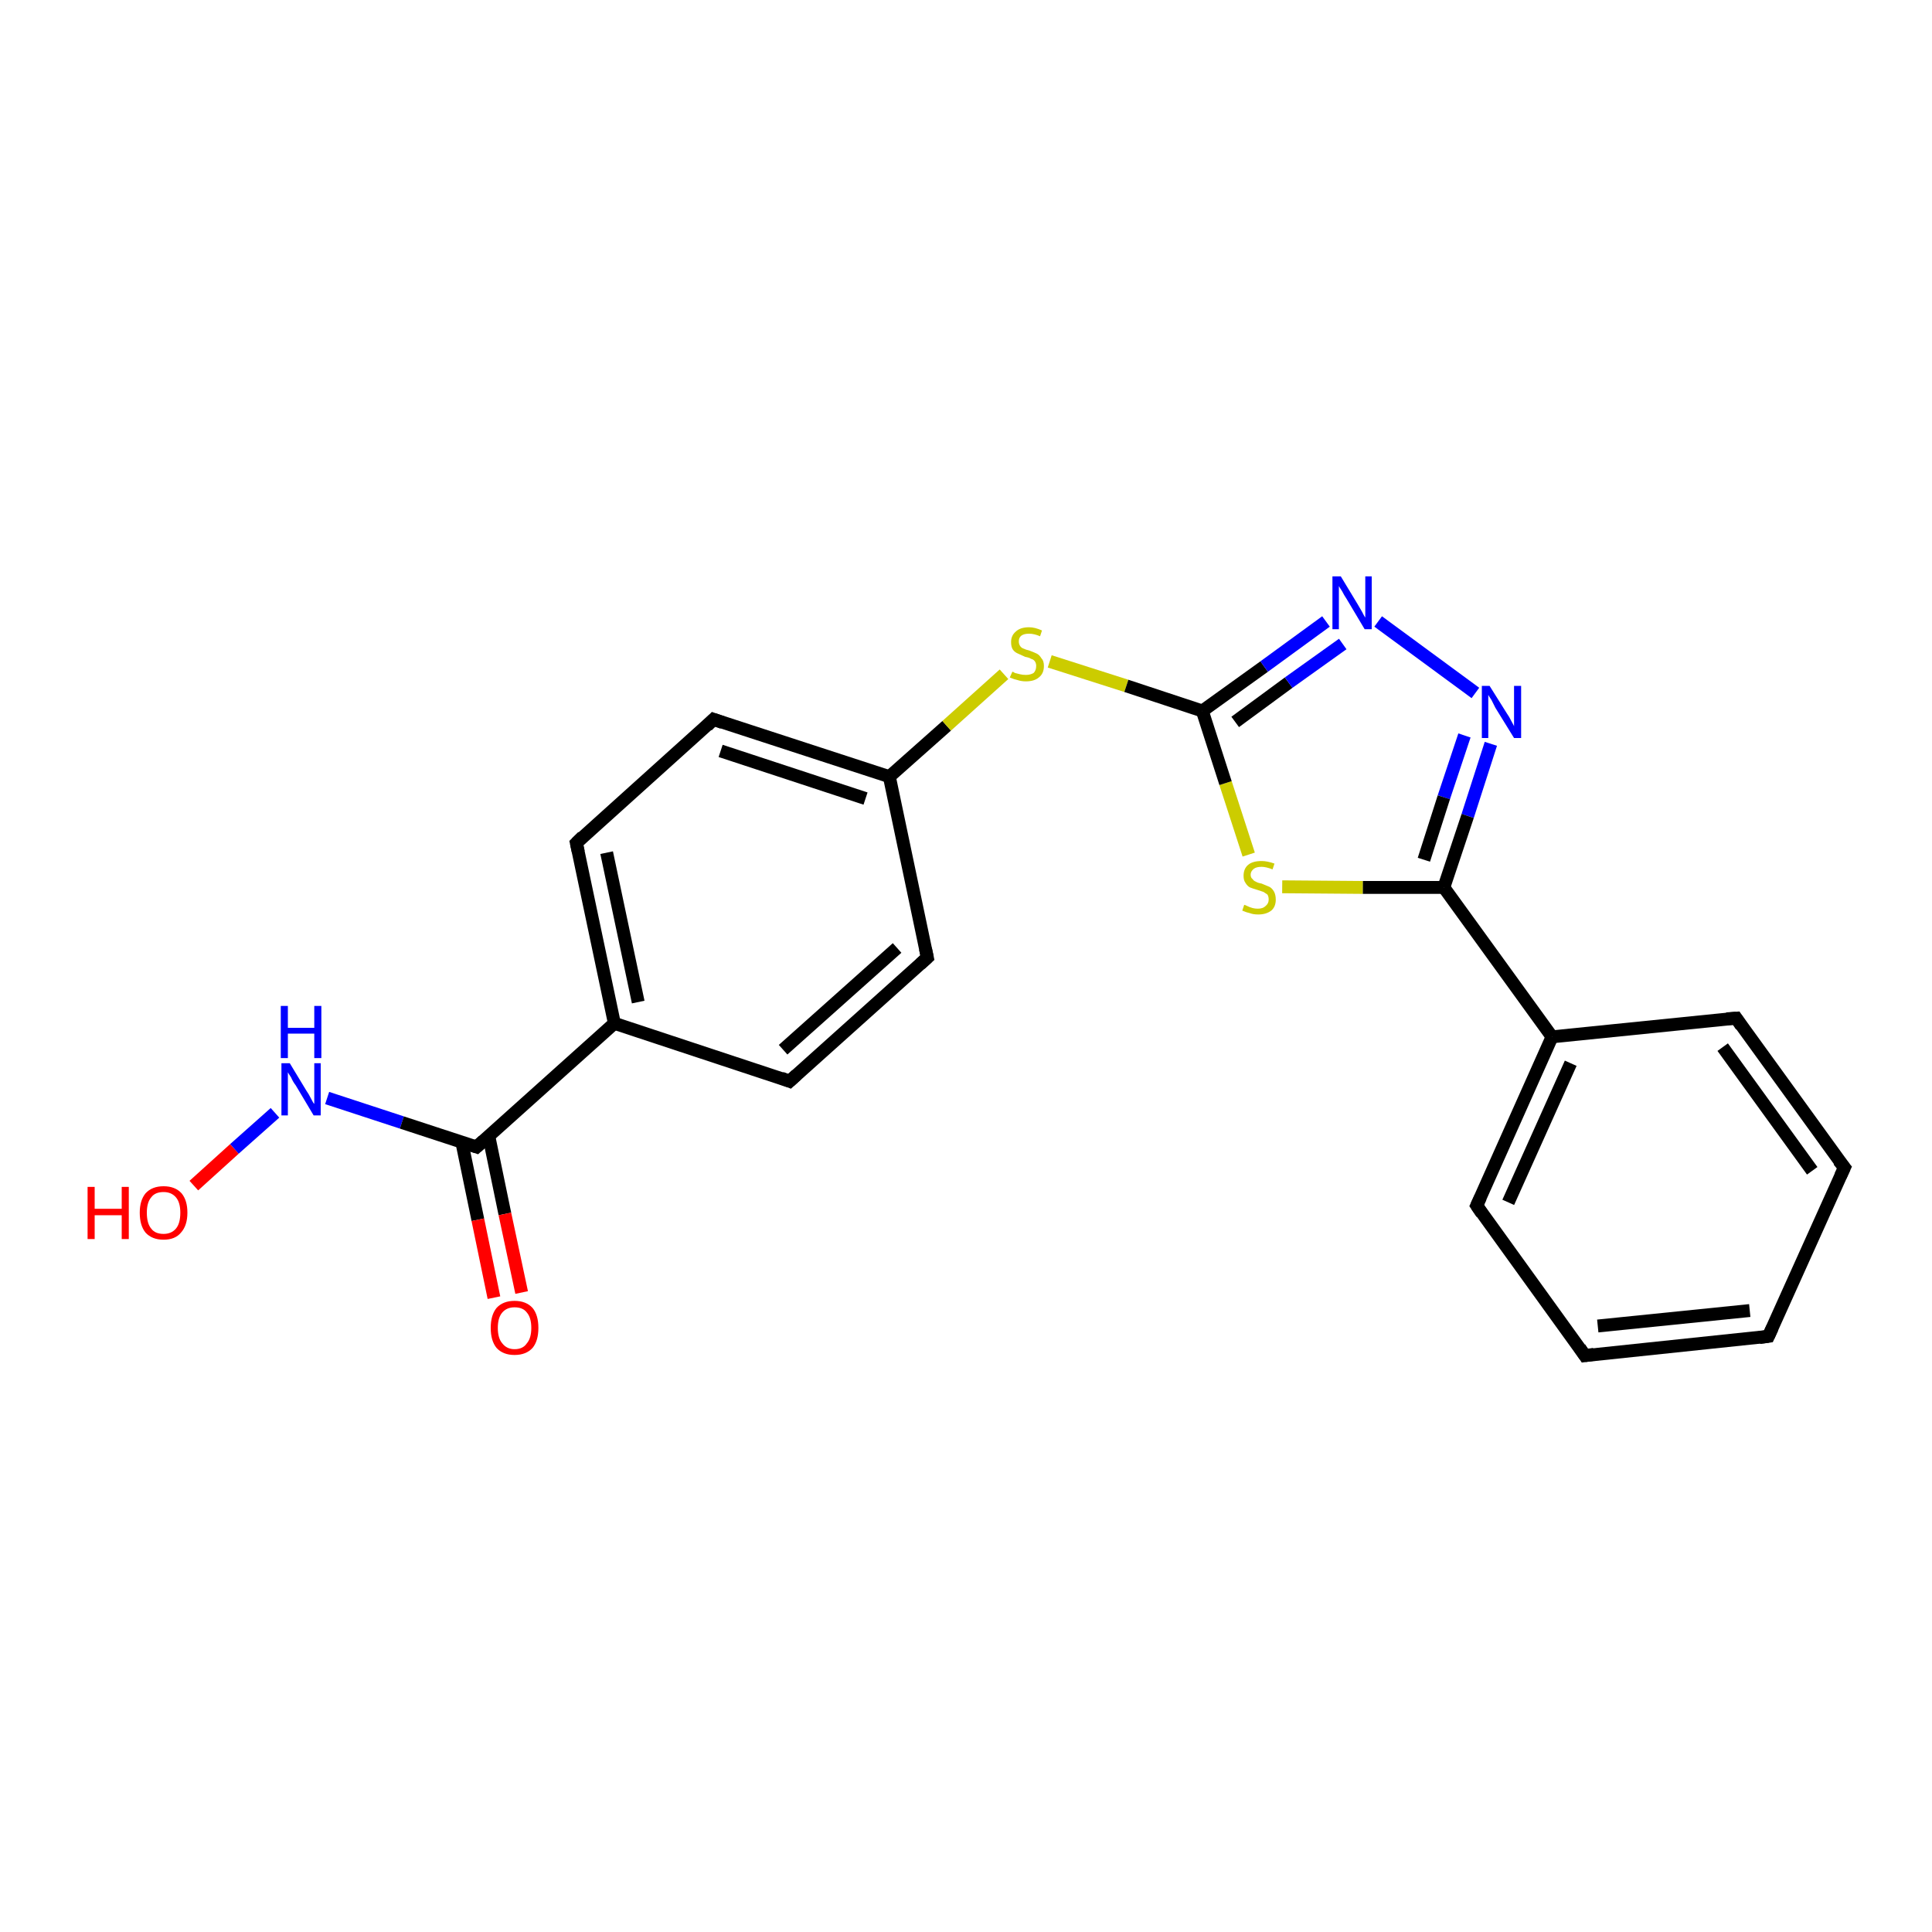 <?xml version='1.0' encoding='iso-8859-1'?>
<svg version='1.1' baseProfile='full'
              xmlns='http://www.w3.org/2000/svg'
                      xmlns:rdkit='http://www.rdkit.org/xml'
                      xmlns:xlink='http://www.w3.org/1999/xlink'
                  xml:space='preserve'
width='300px' height='300px' viewBox='0 0 300 300'>
<!-- END OF HEADER -->
<rect style='opacity:1.0;fill:#FFFFFF;stroke:none' width='300.0' height='300.0' x='0.0' y='0.0'> </rect>
<path class='bond-0 atom-0 atom-1' d='M 30.1,184.1 L 36.4,178.4' style='fill:none;fill-rule:evenodd;stroke:#FF0000;stroke-width:2.0px;stroke-linecap:butt;stroke-linejoin:miter;stroke-opacity:1' />
<path class='bond-0 atom-0 atom-1' d='M 36.4,178.4 L 42.7,172.8' style='fill:none;fill-rule:evenodd;stroke:#0000FF;stroke-width:2.0px;stroke-linecap:butt;stroke-linejoin:miter;stroke-opacity:1' />
<path class='bond-1 atom-1 atom-2' d='M 50.8,170.5 L 62.4,174.3' style='fill:none;fill-rule:evenodd;stroke:#0000FF;stroke-width:2.0px;stroke-linecap:butt;stroke-linejoin:miter;stroke-opacity:1' />
<path class='bond-1 atom-1 atom-2' d='M 62.4,174.3 L 74.0,178.1' style='fill:none;fill-rule:evenodd;stroke:#000000;stroke-width:2.0px;stroke-linecap:butt;stroke-linejoin:miter;stroke-opacity:1' />
<path class='bond-2 atom-2 atom-3' d='M 71.7,177.3 L 74.2,189.4' style='fill:none;fill-rule:evenodd;stroke:#000000;stroke-width:2.0px;stroke-linecap:butt;stroke-linejoin:miter;stroke-opacity:1' />
<path class='bond-2 atom-2 atom-3' d='M 74.2,189.4 L 76.7,201.5' style='fill:none;fill-rule:evenodd;stroke:#FF0000;stroke-width:2.0px;stroke-linecap:butt;stroke-linejoin:miter;stroke-opacity:1' />
<path class='bond-2 atom-2 atom-3' d='M 75.9,176.4 L 78.4,188.5' style='fill:none;fill-rule:evenodd;stroke:#000000;stroke-width:2.0px;stroke-linecap:butt;stroke-linejoin:miter;stroke-opacity:1' />
<path class='bond-2 atom-2 atom-3' d='M 78.4,188.5 L 81.0,200.7' style='fill:none;fill-rule:evenodd;stroke:#FF0000;stroke-width:2.0px;stroke-linecap:butt;stroke-linejoin:miter;stroke-opacity:1' />
<path class='bond-3 atom-2 atom-4' d='M 74.0,178.1 L 95.4,158.9' style='fill:none;fill-rule:evenodd;stroke:#000000;stroke-width:2.0px;stroke-linecap:butt;stroke-linejoin:miter;stroke-opacity:1' />
<path class='bond-4 atom-4 atom-5' d='M 95.4,158.9 L 89.5,130.9' style='fill:none;fill-rule:evenodd;stroke:#000000;stroke-width:2.0px;stroke-linecap:butt;stroke-linejoin:miter;stroke-opacity:1' />
<path class='bond-4 atom-4 atom-5' d='M 99.1,155.6 L 94.2,132.4' style='fill:none;fill-rule:evenodd;stroke:#000000;stroke-width:2.0px;stroke-linecap:butt;stroke-linejoin:miter;stroke-opacity:1' />
<path class='bond-5 atom-5 atom-6' d='M 89.5,130.9 L 110.8,111.7' style='fill:none;fill-rule:evenodd;stroke:#000000;stroke-width:2.0px;stroke-linecap:butt;stroke-linejoin:miter;stroke-opacity:1' />
<path class='bond-6 atom-6 atom-7' d='M 110.8,111.7 L 138.1,120.6' style='fill:none;fill-rule:evenodd;stroke:#000000;stroke-width:2.0px;stroke-linecap:butt;stroke-linejoin:miter;stroke-opacity:1' />
<path class='bond-6 atom-6 atom-7' d='M 111.9,116.6 L 134.4,124.0' style='fill:none;fill-rule:evenodd;stroke:#000000;stroke-width:2.0px;stroke-linecap:butt;stroke-linejoin:miter;stroke-opacity:1' />
<path class='bond-7 atom-7 atom-8' d='M 138.1,120.6 L 147.0,112.7' style='fill:none;fill-rule:evenodd;stroke:#000000;stroke-width:2.0px;stroke-linecap:butt;stroke-linejoin:miter;stroke-opacity:1' />
<path class='bond-7 atom-7 atom-8' d='M 147.0,112.7 L 155.9,104.7' style='fill:none;fill-rule:evenodd;stroke:#CCCC00;stroke-width:2.0px;stroke-linecap:butt;stroke-linejoin:miter;stroke-opacity:1' />
<path class='bond-8 atom-8 atom-9' d='M 163.0,102.7 L 174.9,106.5' style='fill:none;fill-rule:evenodd;stroke:#CCCC00;stroke-width:2.0px;stroke-linecap:butt;stroke-linejoin:miter;stroke-opacity:1' />
<path class='bond-8 atom-8 atom-9' d='M 174.9,106.5 L 186.7,110.4' style='fill:none;fill-rule:evenodd;stroke:#000000;stroke-width:2.0px;stroke-linecap:butt;stroke-linejoin:miter;stroke-opacity:1' />
<path class='bond-9 atom-9 atom-10' d='M 186.7,110.4 L 196.3,103.5' style='fill:none;fill-rule:evenodd;stroke:#000000;stroke-width:2.0px;stroke-linecap:butt;stroke-linejoin:miter;stroke-opacity:1' />
<path class='bond-9 atom-9 atom-10' d='M 196.3,103.5 L 205.9,96.5' style='fill:none;fill-rule:evenodd;stroke:#0000FF;stroke-width:2.0px;stroke-linecap:butt;stroke-linejoin:miter;stroke-opacity:1' />
<path class='bond-9 atom-9 atom-10' d='M 191.8,112.1 L 200.1,106.0' style='fill:none;fill-rule:evenodd;stroke:#000000;stroke-width:2.0px;stroke-linecap:butt;stroke-linejoin:miter;stroke-opacity:1' />
<path class='bond-9 atom-9 atom-10' d='M 200.1,106.0 L 208.5,100.0' style='fill:none;fill-rule:evenodd;stroke:#0000FF;stroke-width:2.0px;stroke-linecap:butt;stroke-linejoin:miter;stroke-opacity:1' />
<path class='bond-10 atom-10 atom-11' d='M 214.0,96.5 L 229.1,107.6' style='fill:none;fill-rule:evenodd;stroke:#0000FF;stroke-width:2.0px;stroke-linecap:butt;stroke-linejoin:miter;stroke-opacity:1' />
<path class='bond-11 atom-11 atom-12' d='M 231.5,115.5 L 227.9,126.7' style='fill:none;fill-rule:evenodd;stroke:#0000FF;stroke-width:2.0px;stroke-linecap:butt;stroke-linejoin:miter;stroke-opacity:1' />
<path class='bond-11 atom-11 atom-12' d='M 227.9,126.7 L 224.2,137.8' style='fill:none;fill-rule:evenodd;stroke:#000000;stroke-width:2.0px;stroke-linecap:butt;stroke-linejoin:miter;stroke-opacity:1' />
<path class='bond-11 atom-11 atom-12' d='M 227.4,114.2 L 224.2,123.8' style='fill:none;fill-rule:evenodd;stroke:#0000FF;stroke-width:2.0px;stroke-linecap:butt;stroke-linejoin:miter;stroke-opacity:1' />
<path class='bond-11 atom-11 atom-12' d='M 224.2,123.8 L 221.1,133.5' style='fill:none;fill-rule:evenodd;stroke:#000000;stroke-width:2.0px;stroke-linecap:butt;stroke-linejoin:miter;stroke-opacity:1' />
<path class='bond-12 atom-12 atom-13' d='M 224.2,137.8 L 211.6,137.8' style='fill:none;fill-rule:evenodd;stroke:#000000;stroke-width:2.0px;stroke-linecap:butt;stroke-linejoin:miter;stroke-opacity:1' />
<path class='bond-12 atom-12 atom-13' d='M 211.6,137.8 L 199.1,137.7' style='fill:none;fill-rule:evenodd;stroke:#CCCC00;stroke-width:2.0px;stroke-linecap:butt;stroke-linejoin:miter;stroke-opacity:1' />
<path class='bond-13 atom-12 atom-14' d='M 224.2,137.8 L 241.0,161.0' style='fill:none;fill-rule:evenodd;stroke:#000000;stroke-width:2.0px;stroke-linecap:butt;stroke-linejoin:miter;stroke-opacity:1' />
<path class='bond-14 atom-14 atom-15' d='M 241.0,161.0 L 229.3,187.2' style='fill:none;fill-rule:evenodd;stroke:#000000;stroke-width:2.0px;stroke-linecap:butt;stroke-linejoin:miter;stroke-opacity:1' />
<path class='bond-14 atom-14 atom-15' d='M 243.9,165.1 L 234.2,186.7' style='fill:none;fill-rule:evenodd;stroke:#000000;stroke-width:2.0px;stroke-linecap:butt;stroke-linejoin:miter;stroke-opacity:1' />
<path class='bond-15 atom-15 atom-16' d='M 229.3,187.2 L 246.1,210.5' style='fill:none;fill-rule:evenodd;stroke:#000000;stroke-width:2.0px;stroke-linecap:butt;stroke-linejoin:miter;stroke-opacity:1' />
<path class='bond-16 atom-16 atom-17' d='M 246.1,210.5 L 274.6,207.5' style='fill:none;fill-rule:evenodd;stroke:#000000;stroke-width:2.0px;stroke-linecap:butt;stroke-linejoin:miter;stroke-opacity:1' />
<path class='bond-16 atom-16 atom-17' d='M 248.1,205.9 L 271.7,203.5' style='fill:none;fill-rule:evenodd;stroke:#000000;stroke-width:2.0px;stroke-linecap:butt;stroke-linejoin:miter;stroke-opacity:1' />
<path class='bond-17 atom-17 atom-18' d='M 274.6,207.5 L 286.4,181.3' style='fill:none;fill-rule:evenodd;stroke:#000000;stroke-width:2.0px;stroke-linecap:butt;stroke-linejoin:miter;stroke-opacity:1' />
<path class='bond-18 atom-18 atom-19' d='M 286.4,181.3 L 269.6,158.1' style='fill:none;fill-rule:evenodd;stroke:#000000;stroke-width:2.0px;stroke-linecap:butt;stroke-linejoin:miter;stroke-opacity:1' />
<path class='bond-18 atom-18 atom-19' d='M 281.4,181.8 L 267.5,162.6' style='fill:none;fill-rule:evenodd;stroke:#000000;stroke-width:2.0px;stroke-linecap:butt;stroke-linejoin:miter;stroke-opacity:1' />
<path class='bond-19 atom-7 atom-20' d='M 138.1,120.6 L 144.0,148.7' style='fill:none;fill-rule:evenodd;stroke:#000000;stroke-width:2.0px;stroke-linecap:butt;stroke-linejoin:miter;stroke-opacity:1' />
<path class='bond-20 atom-20 atom-21' d='M 144.0,148.7 L 122.6,167.9' style='fill:none;fill-rule:evenodd;stroke:#000000;stroke-width:2.0px;stroke-linecap:butt;stroke-linejoin:miter;stroke-opacity:1' />
<path class='bond-20 atom-20 atom-21' d='M 139.3,147.2 L 121.6,163.0' style='fill:none;fill-rule:evenodd;stroke:#000000;stroke-width:2.0px;stroke-linecap:butt;stroke-linejoin:miter;stroke-opacity:1' />
<path class='bond-21 atom-21 atom-4' d='M 122.6,167.9 L 95.4,158.9' style='fill:none;fill-rule:evenodd;stroke:#000000;stroke-width:2.0px;stroke-linecap:butt;stroke-linejoin:miter;stroke-opacity:1' />
<path class='bond-22 atom-13 atom-9' d='M 193.9,132.7 L 190.3,121.6' style='fill:none;fill-rule:evenodd;stroke:#CCCC00;stroke-width:2.0px;stroke-linecap:butt;stroke-linejoin:miter;stroke-opacity:1' />
<path class='bond-22 atom-13 atom-9' d='M 190.3,121.6 L 186.7,110.4' style='fill:none;fill-rule:evenodd;stroke:#000000;stroke-width:2.0px;stroke-linecap:butt;stroke-linejoin:miter;stroke-opacity:1' />
<path class='bond-23 atom-19 atom-14' d='M 269.6,158.1 L 241.0,161.0' style='fill:none;fill-rule:evenodd;stroke:#000000;stroke-width:2.0px;stroke-linecap:butt;stroke-linejoin:miter;stroke-opacity:1' />
<path d='M 73.4,177.9 L 74.0,178.1 L 75.1,177.1' style='fill:none;stroke:#000000;stroke-width:2.0px;stroke-linecap:butt;stroke-linejoin:miter;stroke-opacity:1;' />
<path d='M 89.8,132.3 L 89.5,130.9 L 90.5,129.9' style='fill:none;stroke:#000000;stroke-width:2.0px;stroke-linecap:butt;stroke-linejoin:miter;stroke-opacity:1;' />
<path d='M 109.8,112.7 L 110.8,111.7 L 112.2,112.2' style='fill:none;stroke:#000000;stroke-width:2.0px;stroke-linecap:butt;stroke-linejoin:miter;stroke-opacity:1;' />
<path d='M 229.9,185.9 L 229.3,187.2 L 230.1,188.4' style='fill:none;stroke:#000000;stroke-width:2.0px;stroke-linecap:butt;stroke-linejoin:miter;stroke-opacity:1;' />
<path d='M 245.3,209.3 L 246.1,210.5 L 247.5,210.3' style='fill:none;stroke:#000000;stroke-width:2.0px;stroke-linecap:butt;stroke-linejoin:miter;stroke-opacity:1;' />
<path d='M 273.2,207.7 L 274.6,207.5 L 275.2,206.2' style='fill:none;stroke:#000000;stroke-width:2.0px;stroke-linecap:butt;stroke-linejoin:miter;stroke-opacity:1;' />
<path d='M 285.8,182.6 L 286.4,181.3 L 285.5,180.2' style='fill:none;stroke:#000000;stroke-width:2.0px;stroke-linecap:butt;stroke-linejoin:miter;stroke-opacity:1;' />
<path d='M 270.4,159.3 L 269.6,158.1 L 268.1,158.2' style='fill:none;stroke:#000000;stroke-width:2.0px;stroke-linecap:butt;stroke-linejoin:miter;stroke-opacity:1;' />
<path d='M 143.7,147.3 L 144.0,148.7 L 142.9,149.7' style='fill:none;stroke:#000000;stroke-width:2.0px;stroke-linecap:butt;stroke-linejoin:miter;stroke-opacity:1;' />
<path d='M 123.7,166.9 L 122.6,167.9 L 121.3,167.4' style='fill:none;stroke:#000000;stroke-width:2.0px;stroke-linecap:butt;stroke-linejoin:miter;stroke-opacity:1;' />
<path class='atom-0' d='M 13.6 184.3
L 14.7 184.3
L 14.7 187.7
L 18.9 187.7
L 18.9 184.3
L 20.0 184.3
L 20.0 192.4
L 18.9 192.4
L 18.9 188.7
L 14.7 188.7
L 14.7 192.4
L 13.6 192.4
L 13.6 184.3
' fill='#FF0000'/>
<path class='atom-0' d='M 21.7 188.3
Q 21.7 186.4, 22.6 185.3
Q 23.6 184.2, 25.4 184.2
Q 27.2 184.2, 28.2 185.3
Q 29.1 186.4, 29.1 188.3
Q 29.1 190.3, 28.1 191.4
Q 27.2 192.5, 25.4 192.5
Q 23.6 192.5, 22.6 191.4
Q 21.7 190.3, 21.7 188.3
M 25.4 191.6
Q 26.6 191.6, 27.3 190.8
Q 28.0 190.0, 28.0 188.3
Q 28.0 186.7, 27.3 185.9
Q 26.6 185.1, 25.4 185.1
Q 24.1 185.1, 23.5 185.9
Q 22.8 186.7, 22.8 188.3
Q 22.8 190.0, 23.5 190.8
Q 24.1 191.6, 25.4 191.6
' fill='#FF0000'/>
<path class='atom-1' d='M 45.0 165.1
L 47.6 169.4
Q 47.9 169.8, 48.3 170.6
Q 48.7 171.4, 48.8 171.4
L 48.8 165.1
L 49.8 165.1
L 49.8 173.2
L 48.7 173.2
L 45.9 168.5
Q 45.5 168.0, 45.2 167.3
Q 44.8 166.7, 44.7 166.5
L 44.7 173.2
L 43.7 173.2
L 43.7 165.1
L 45.0 165.1
' fill='#0000FF'/>
<path class='atom-1' d='M 43.6 156.2
L 44.7 156.2
L 44.7 159.6
L 48.8 159.6
L 48.8 156.2
L 49.9 156.2
L 49.9 164.3
L 48.8 164.3
L 48.8 160.5
L 44.7 160.5
L 44.7 164.3
L 43.6 164.3
L 43.6 156.2
' fill='#0000FF'/>
<path class='atom-3' d='M 76.2 206.2
Q 76.2 204.2, 77.1 203.1
Q 78.1 202.0, 79.9 202.0
Q 81.7 202.0, 82.7 203.1
Q 83.6 204.2, 83.6 206.2
Q 83.6 208.2, 82.7 209.3
Q 81.7 210.4, 79.9 210.4
Q 78.1 210.4, 77.1 209.3
Q 76.2 208.2, 76.2 206.2
M 79.9 209.5
Q 81.2 209.5, 81.8 208.6
Q 82.5 207.8, 82.5 206.2
Q 82.5 204.6, 81.8 203.8
Q 81.2 203.0, 79.9 203.0
Q 78.7 203.0, 78.0 203.8
Q 77.3 204.6, 77.3 206.2
Q 77.3 207.8, 78.0 208.6
Q 78.7 209.5, 79.9 209.5
' fill='#FF0000'/>
<path class='atom-8' d='M 157.2 104.3
Q 157.3 104.3, 157.6 104.5
Q 158.0 104.6, 158.4 104.7
Q 158.8 104.8, 159.3 104.8
Q 160.0 104.8, 160.5 104.5
Q 160.9 104.1, 160.9 103.4
Q 160.9 103.0, 160.7 102.7
Q 160.5 102.4, 160.1 102.3
Q 159.8 102.1, 159.2 102.0
Q 158.5 101.7, 158.1 101.5
Q 157.6 101.3, 157.3 100.9
Q 157.0 100.5, 157.0 99.7
Q 157.0 98.7, 157.7 98.1
Q 158.4 97.4, 159.8 97.4
Q 160.7 97.4, 161.8 97.9
L 161.5 98.8
Q 160.6 98.4, 159.8 98.4
Q 159.0 98.4, 158.6 98.7
Q 158.2 99.0, 158.2 99.6
Q 158.2 100.0, 158.4 100.3
Q 158.6 100.6, 158.9 100.7
Q 159.3 100.9, 159.8 101.0
Q 160.6 101.3, 161.0 101.5
Q 161.4 101.7, 161.7 102.2
Q 162.1 102.6, 162.1 103.4
Q 162.1 104.6, 161.3 105.2
Q 160.6 105.8, 159.3 105.8
Q 158.6 105.8, 158.0 105.6
Q 157.5 105.5, 156.8 105.2
L 157.2 104.3
' fill='#CCCC00'/>
<path class='atom-10' d='M 208.2 89.5
L 210.8 93.8
Q 211.1 94.3, 211.5 95.0
Q 211.9 95.8, 212.0 95.9
L 212.0 89.5
L 213.0 89.5
L 213.0 97.7
L 211.9 97.7
L 209.1 93.0
Q 208.7 92.4, 208.4 91.8
Q 208.0 91.2, 207.9 91.0
L 207.9 97.7
L 206.9 97.7
L 206.9 89.5
L 208.2 89.5
' fill='#0000FF'/>
<path class='atom-11' d='M 231.3 106.5
L 234.0 110.8
Q 234.3 111.2, 234.7 112.0
Q 235.1 112.7, 235.1 112.8
L 235.1 106.5
L 236.2 106.5
L 236.2 114.6
L 235.1 114.6
L 232.2 109.9
Q 231.9 109.3, 231.6 108.7
Q 231.2 108.1, 231.1 107.9
L 231.1 114.6
L 230.1 114.6
L 230.1 106.5
L 231.3 106.5
' fill='#0000FF'/>
<path class='atom-13' d='M 193.2 140.5
Q 193.3 140.5, 193.7 140.7
Q 194.1 140.9, 194.5 141.0
Q 194.9 141.1, 195.3 141.1
Q 196.1 141.1, 196.5 140.7
Q 197.0 140.3, 197.0 139.7
Q 197.0 139.2, 196.8 138.9
Q 196.5 138.7, 196.2 138.5
Q 195.9 138.4, 195.3 138.2
Q 194.6 138.0, 194.1 137.8
Q 193.7 137.6, 193.4 137.1
Q 193.1 136.7, 193.1 136.0
Q 193.1 134.9, 193.8 134.3
Q 194.5 133.7, 195.9 133.7
Q 196.8 133.7, 197.9 134.1
L 197.6 135.0
Q 196.6 134.6, 195.9 134.6
Q 195.1 134.6, 194.7 134.9
Q 194.2 135.3, 194.2 135.8
Q 194.2 136.3, 194.5 136.5
Q 194.7 136.8, 195.0 136.9
Q 195.3 137.1, 195.9 137.2
Q 196.6 137.5, 197.1 137.7
Q 197.5 137.9, 197.8 138.4
Q 198.1 138.9, 198.1 139.7
Q 198.1 140.8, 197.4 141.4
Q 196.6 142.0, 195.4 142.0
Q 194.6 142.0, 194.1 141.8
Q 193.6 141.7, 192.9 141.4
L 193.2 140.5
' fill='#CCCC00'/>
</svg>
